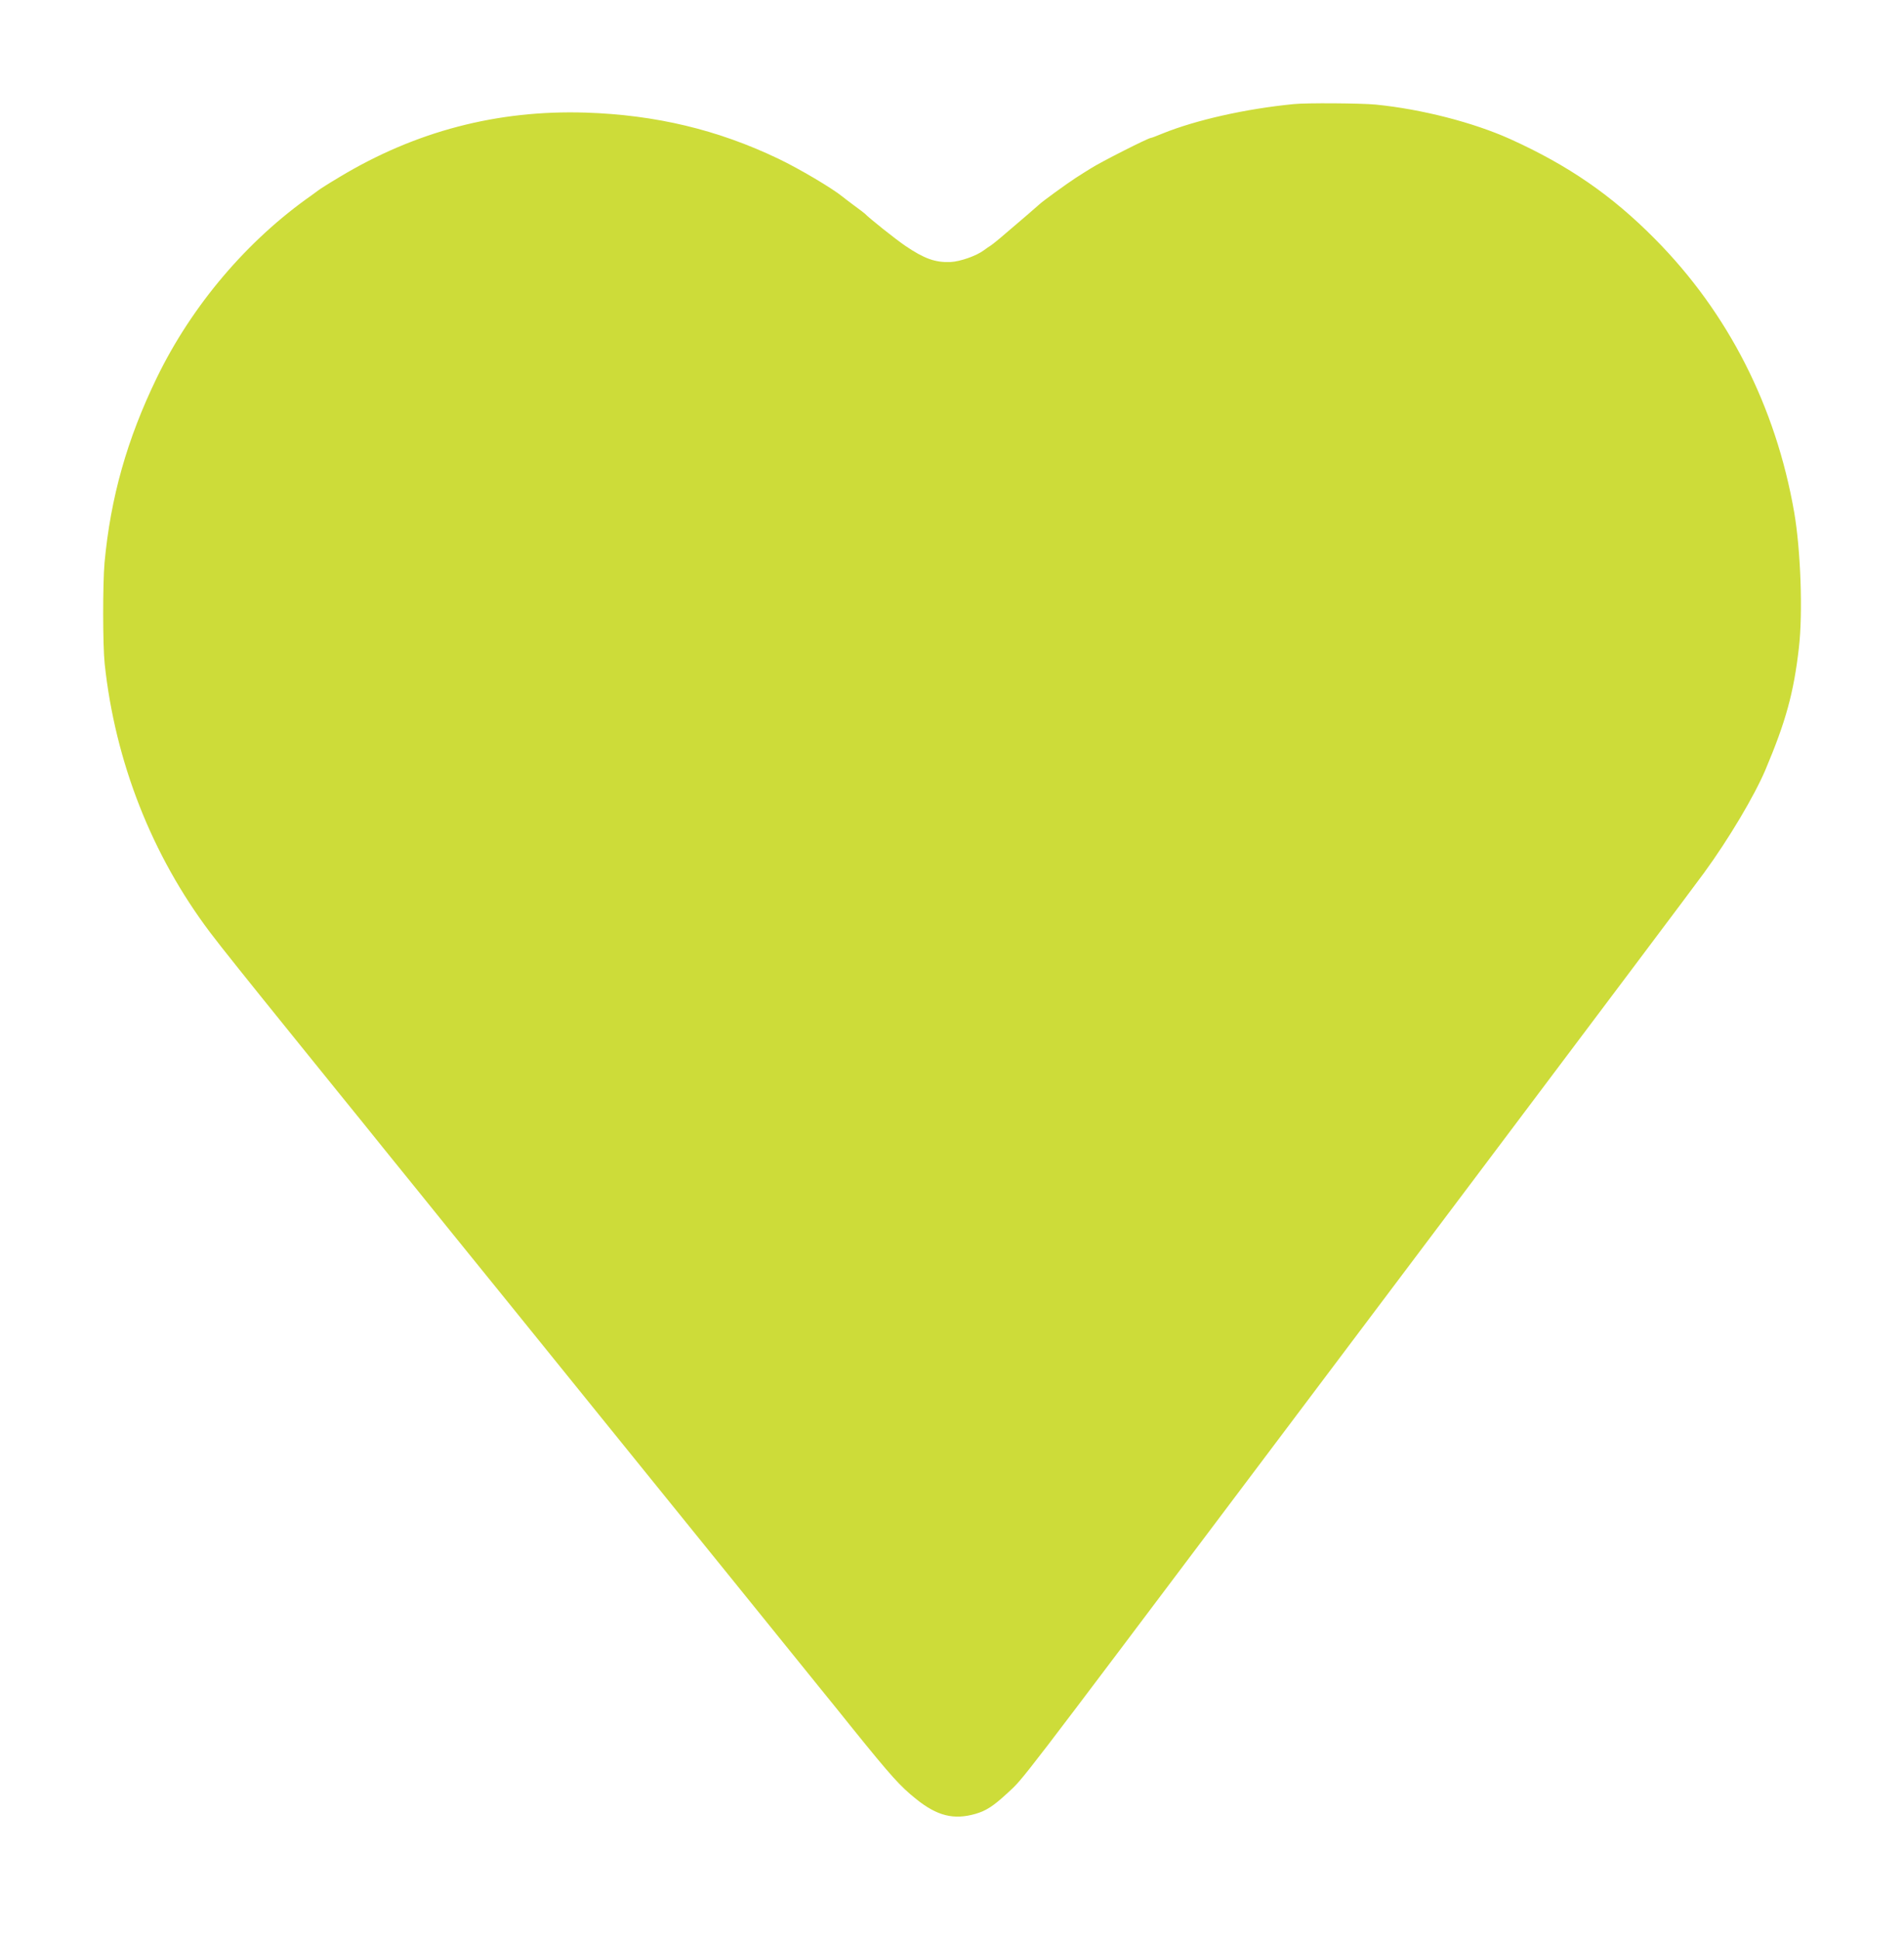 <?xml version="1.0" standalone="no"?>
<!DOCTYPE svg PUBLIC "-//W3C//DTD SVG 20010904//EN"
 "http://www.w3.org/TR/2001/REC-SVG-20010904/DTD/svg10.dtd">
<svg version="1.0" xmlns="http://www.w3.org/2000/svg"
 width="1257pt" height="1280pt" viewBox="0 0 1257 1280"
 preserveAspectRatio="xMidYMid meet">
<g transform="translate(0,1280) scale(0.1,-0.1)"
fill="#cddc39" stroke="none">
<path d="M8540 12113 c-317 -31 -645 -105 -865 -194 -38 -16 -73 -29 -77 -29
-17 0 -335 -161 -398 -202 -14 -8 -59 -37 -100 -63 -61 -40 -220 -155 -240
-175 -7 -7 -131 -114 -221 -190 -41 -36 -86 -72 -98 -80 -13 -8 -33 -22 -45
-31 -49 -37 -157 -75 -221 -78 -100 -4 -173 22 -297 106 -61 41 -241 184 -268
213 -3 3 -34 27 -70 53 -36 27 -72 54 -80 61 -68 55 -284 183 -420 248 -401
192 -811 290 -1275 305 -582 18 -1122 -123 -1625 -426 -69 -41 -130 -80 -137
-86 -6 -5 -27 -20 -45 -33 -426 -298 -791 -727 -1023 -1205 -196 -404 -305
-789 -345 -1221 -12 -139 -12 -542 1 -666 69 -646 311 -1263 697 -1774 69 -92
252 -320 560 -701 62 -77 191 -237 287 -355 96 -118 227 -280 291 -360 65 -80
183 -226 263 -325 80 -99 173 -214 206 -255 63 -77 203 -250 401 -495 62 -77
188 -232 279 -345 91 -113 217 -268 279 -345 311 -385 359 -444 649 -802 57
-71 156 -193 221 -273 325 -402 476 -588 583 -721 65 -80 165 -203 222 -275
259 -320 312 -379 419 -465 139 -112 249 -139 392 -98 72 21 119 52 213 139
108 100 35 5 1672 2180 395 525 1032 1371 1415 1880 829 1102 1448 1925 1511
2012 162 222 331 506 404 678 134 317 187 508 221 805 27 231 12 646 -31 895
-122 699 -437 1317 -919 1803 -285 288 -571 485 -955 659 -244 110 -586 198
-890 228 -94 9 -458 12 -541 3z"/>
</g>
</svg>
